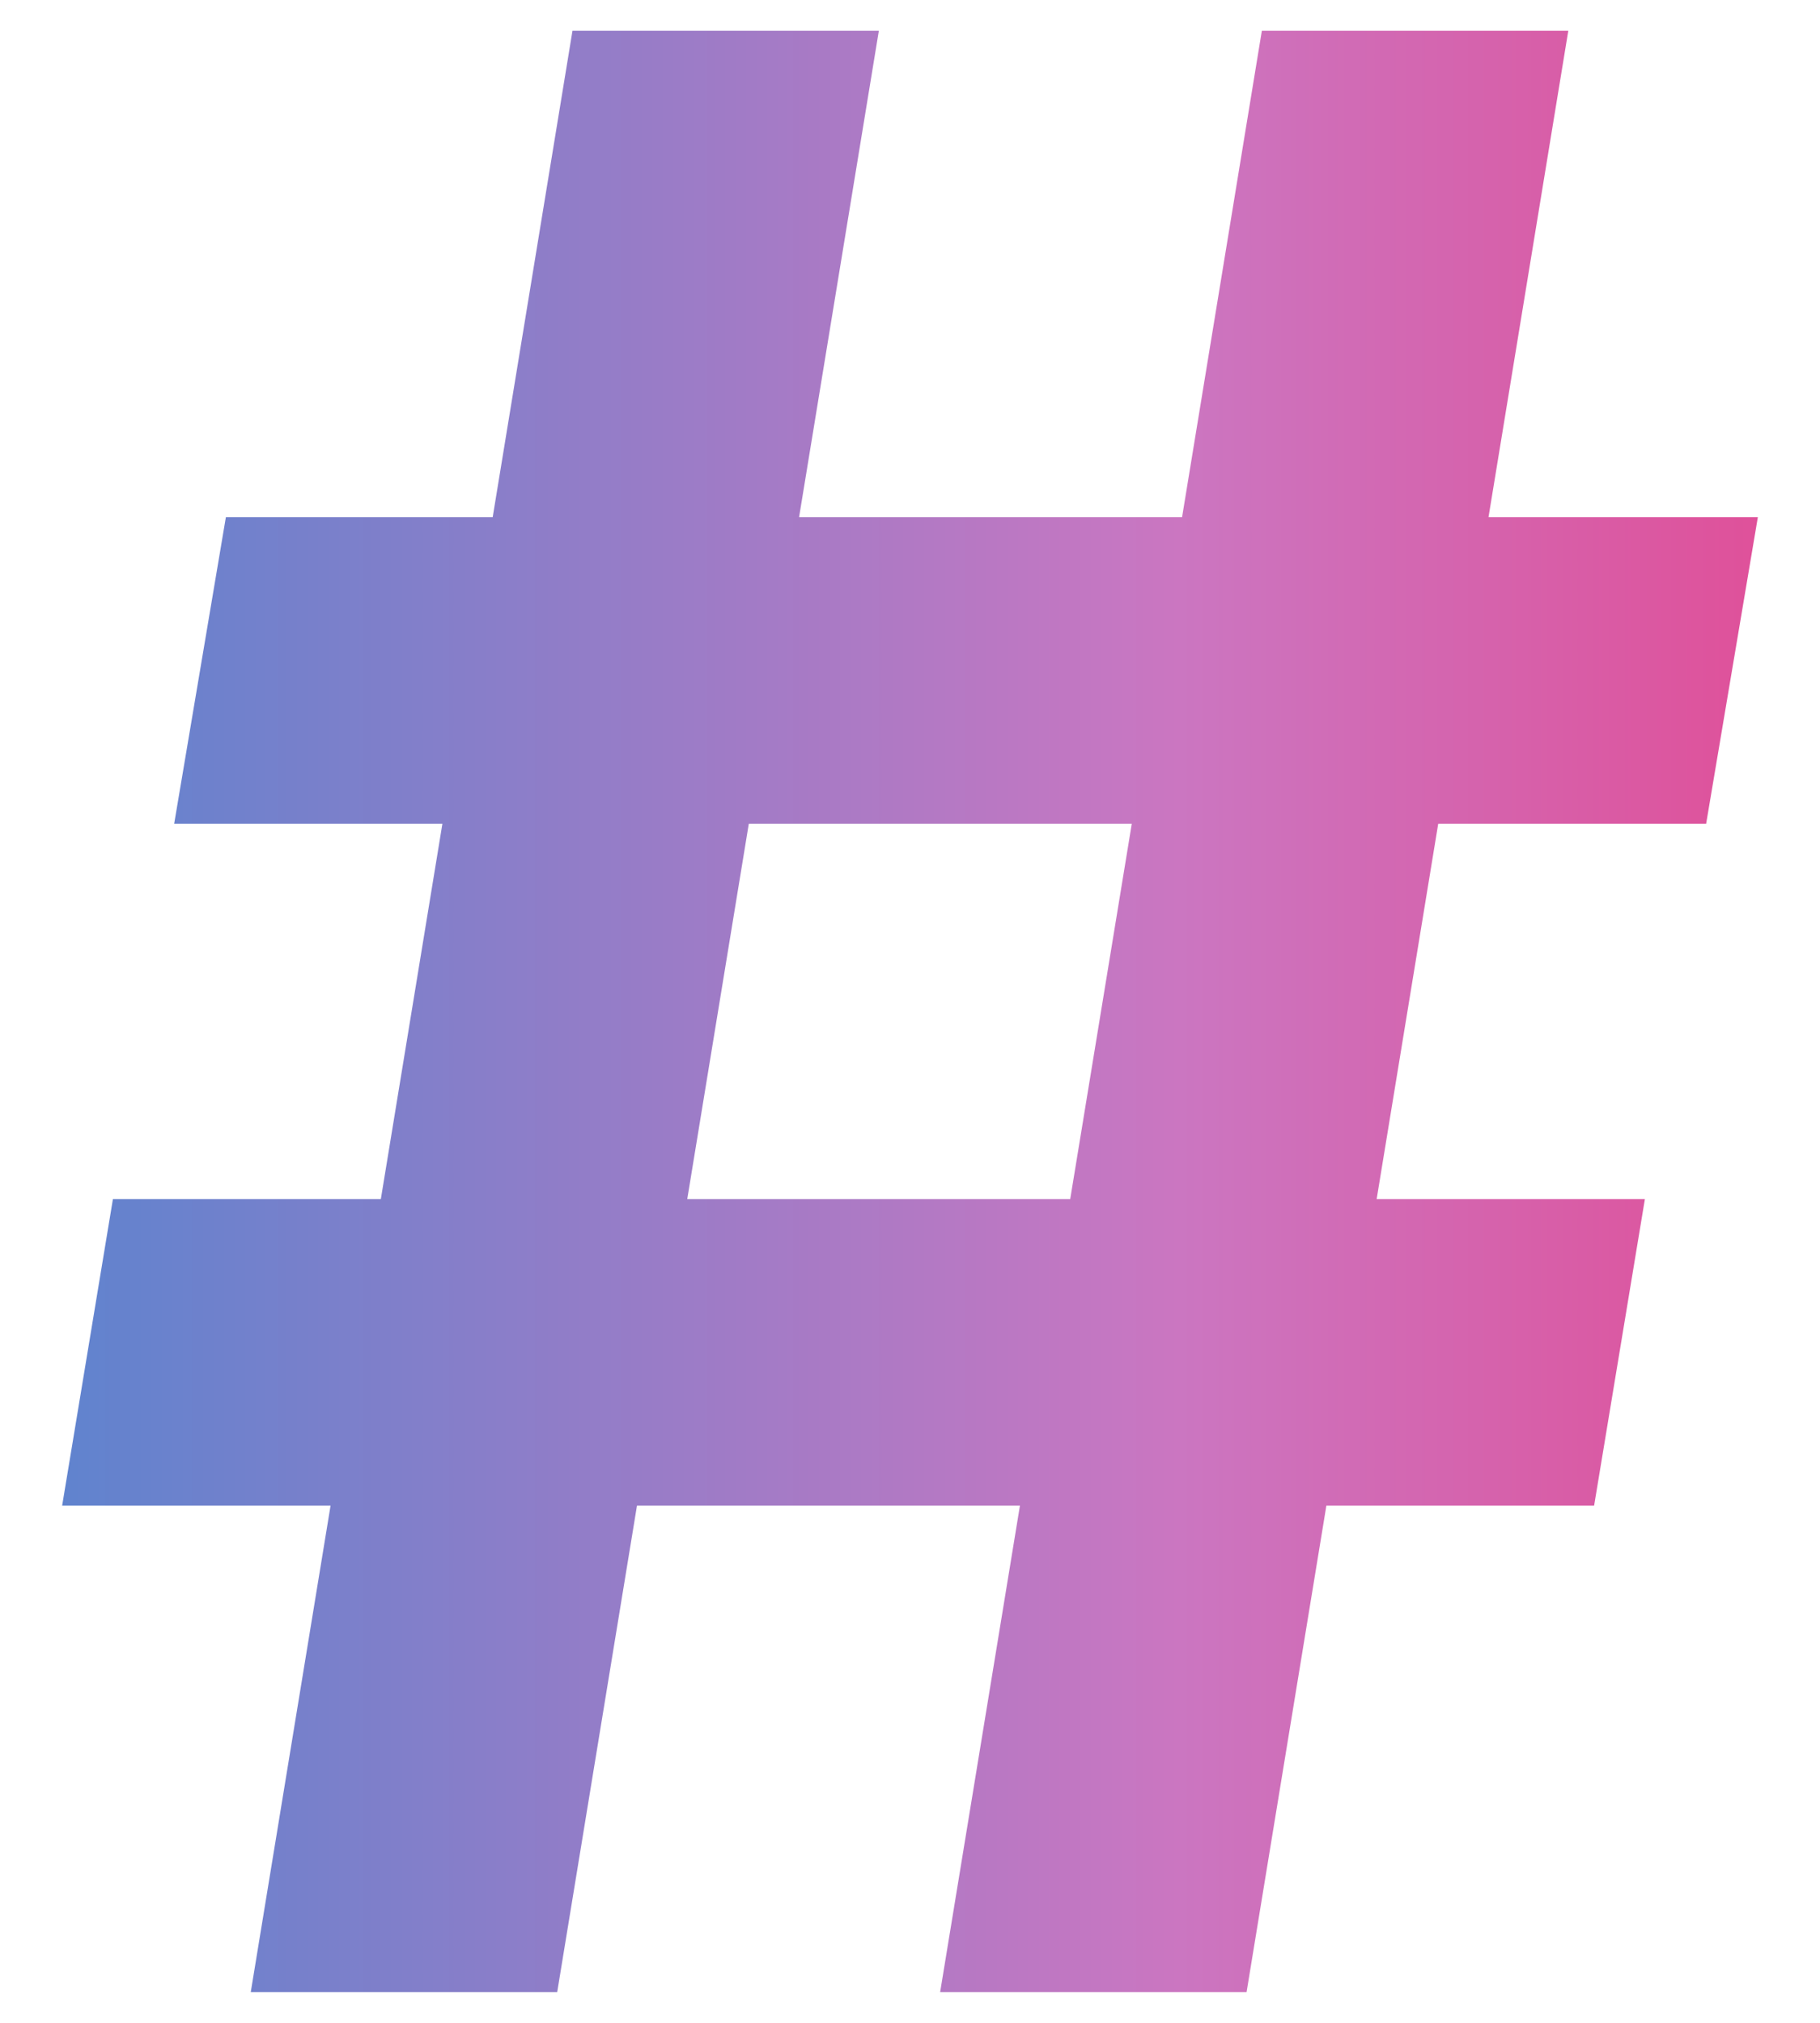 <svg width="27" height="30" viewBox="0 0 27 30" fill="none" xmlns="http://www.w3.org/2000/svg">
<path d="M13.947 29.545L18.72 0.455H23.266L18.493 29.545H13.947ZM0.922 22.329L1.675 17.784H24.402L23.649 22.329H0.922ZM3.72 29.545L8.493 0.455H13.038L8.266 29.545H3.72ZM2.584 12.216L3.351 7.67H26.078L25.311 12.216H13.947H2.584Z" fill="url(#paint0_linear_3234_476)"/>
<defs>
<linearGradient id="paint0_linear_3234_476" x1="26.078" y1="12.979" x2="0.922" y2="12.979" gradientUnits="userSpaceOnUse">
<stop stop-color="#DF519A"/>
<stop offset="0.341" stop-color="#CB76C1"/>
<stop offset="1" stop-color="#6083CE"/>
</linearGradient>
</defs>
</svg>
